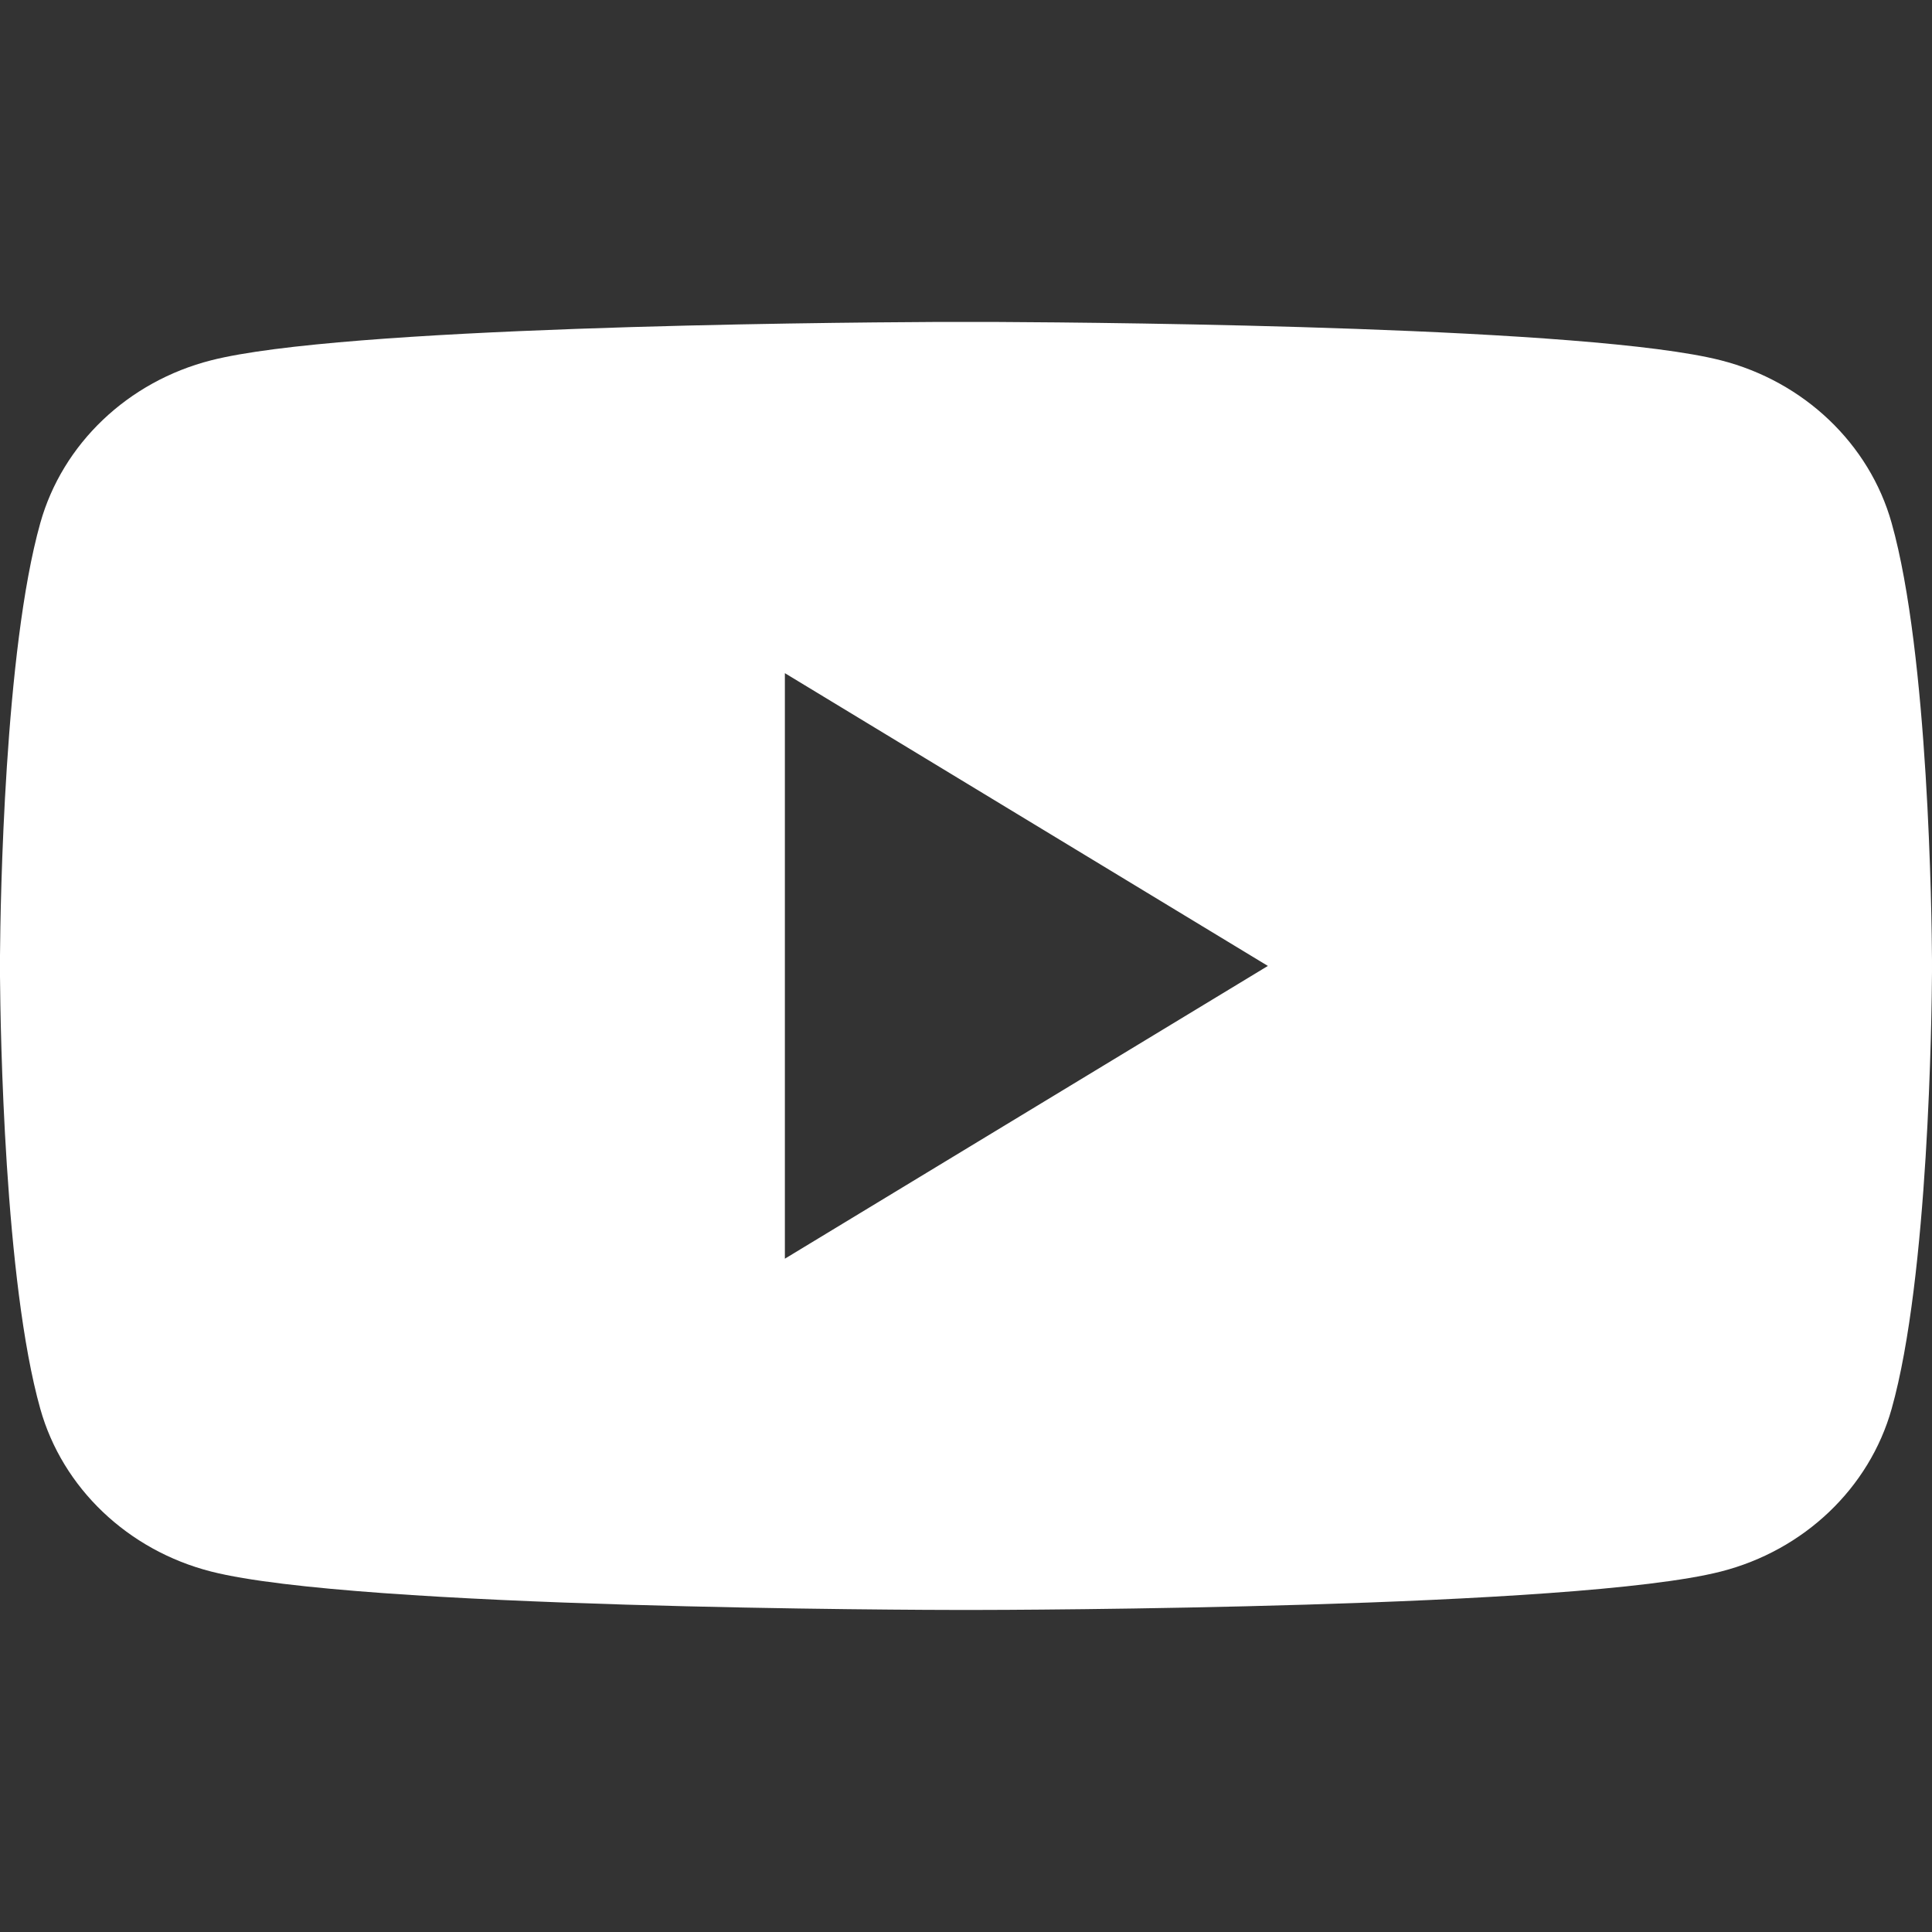 <?xml version="1.0" encoding="UTF-8"?> <svg xmlns="http://www.w3.org/2000/svg" width="28" height="28" viewBox="0 0 28 28"><rect x="0" y="0" width="28" height="28" fill="#333333" stroke="none"/><path fill="#FFFFFF" fill-rule="nonzero" d="M14.438 4.666c1.8.009 8.612.074 10.502.556 1.204.307 2.153 1.21 2.475 2.358.537 1.906.581 5.712.585 6.333v.173c-.004.62-.048 4.426-.585 6.332-.322 1.148-1.27 2.051-2.475 2.358-2.1.536-10.276.557-10.902.557h-.076c-.626 0-8.803-.021-10.902-.557-1.205-.307-2.154-1.21-2.476-2.358C.064 18.57.006 14.935 0 14.151v-.304c.006-.784.064-4.418.584-6.267.322-1.148 1.27-2.051 2.476-2.358 1.89-.482 8.701-.547 10.501-.556zm-3.063 5.09v8.486l7-4.243-7-4.243z"></path></svg> 